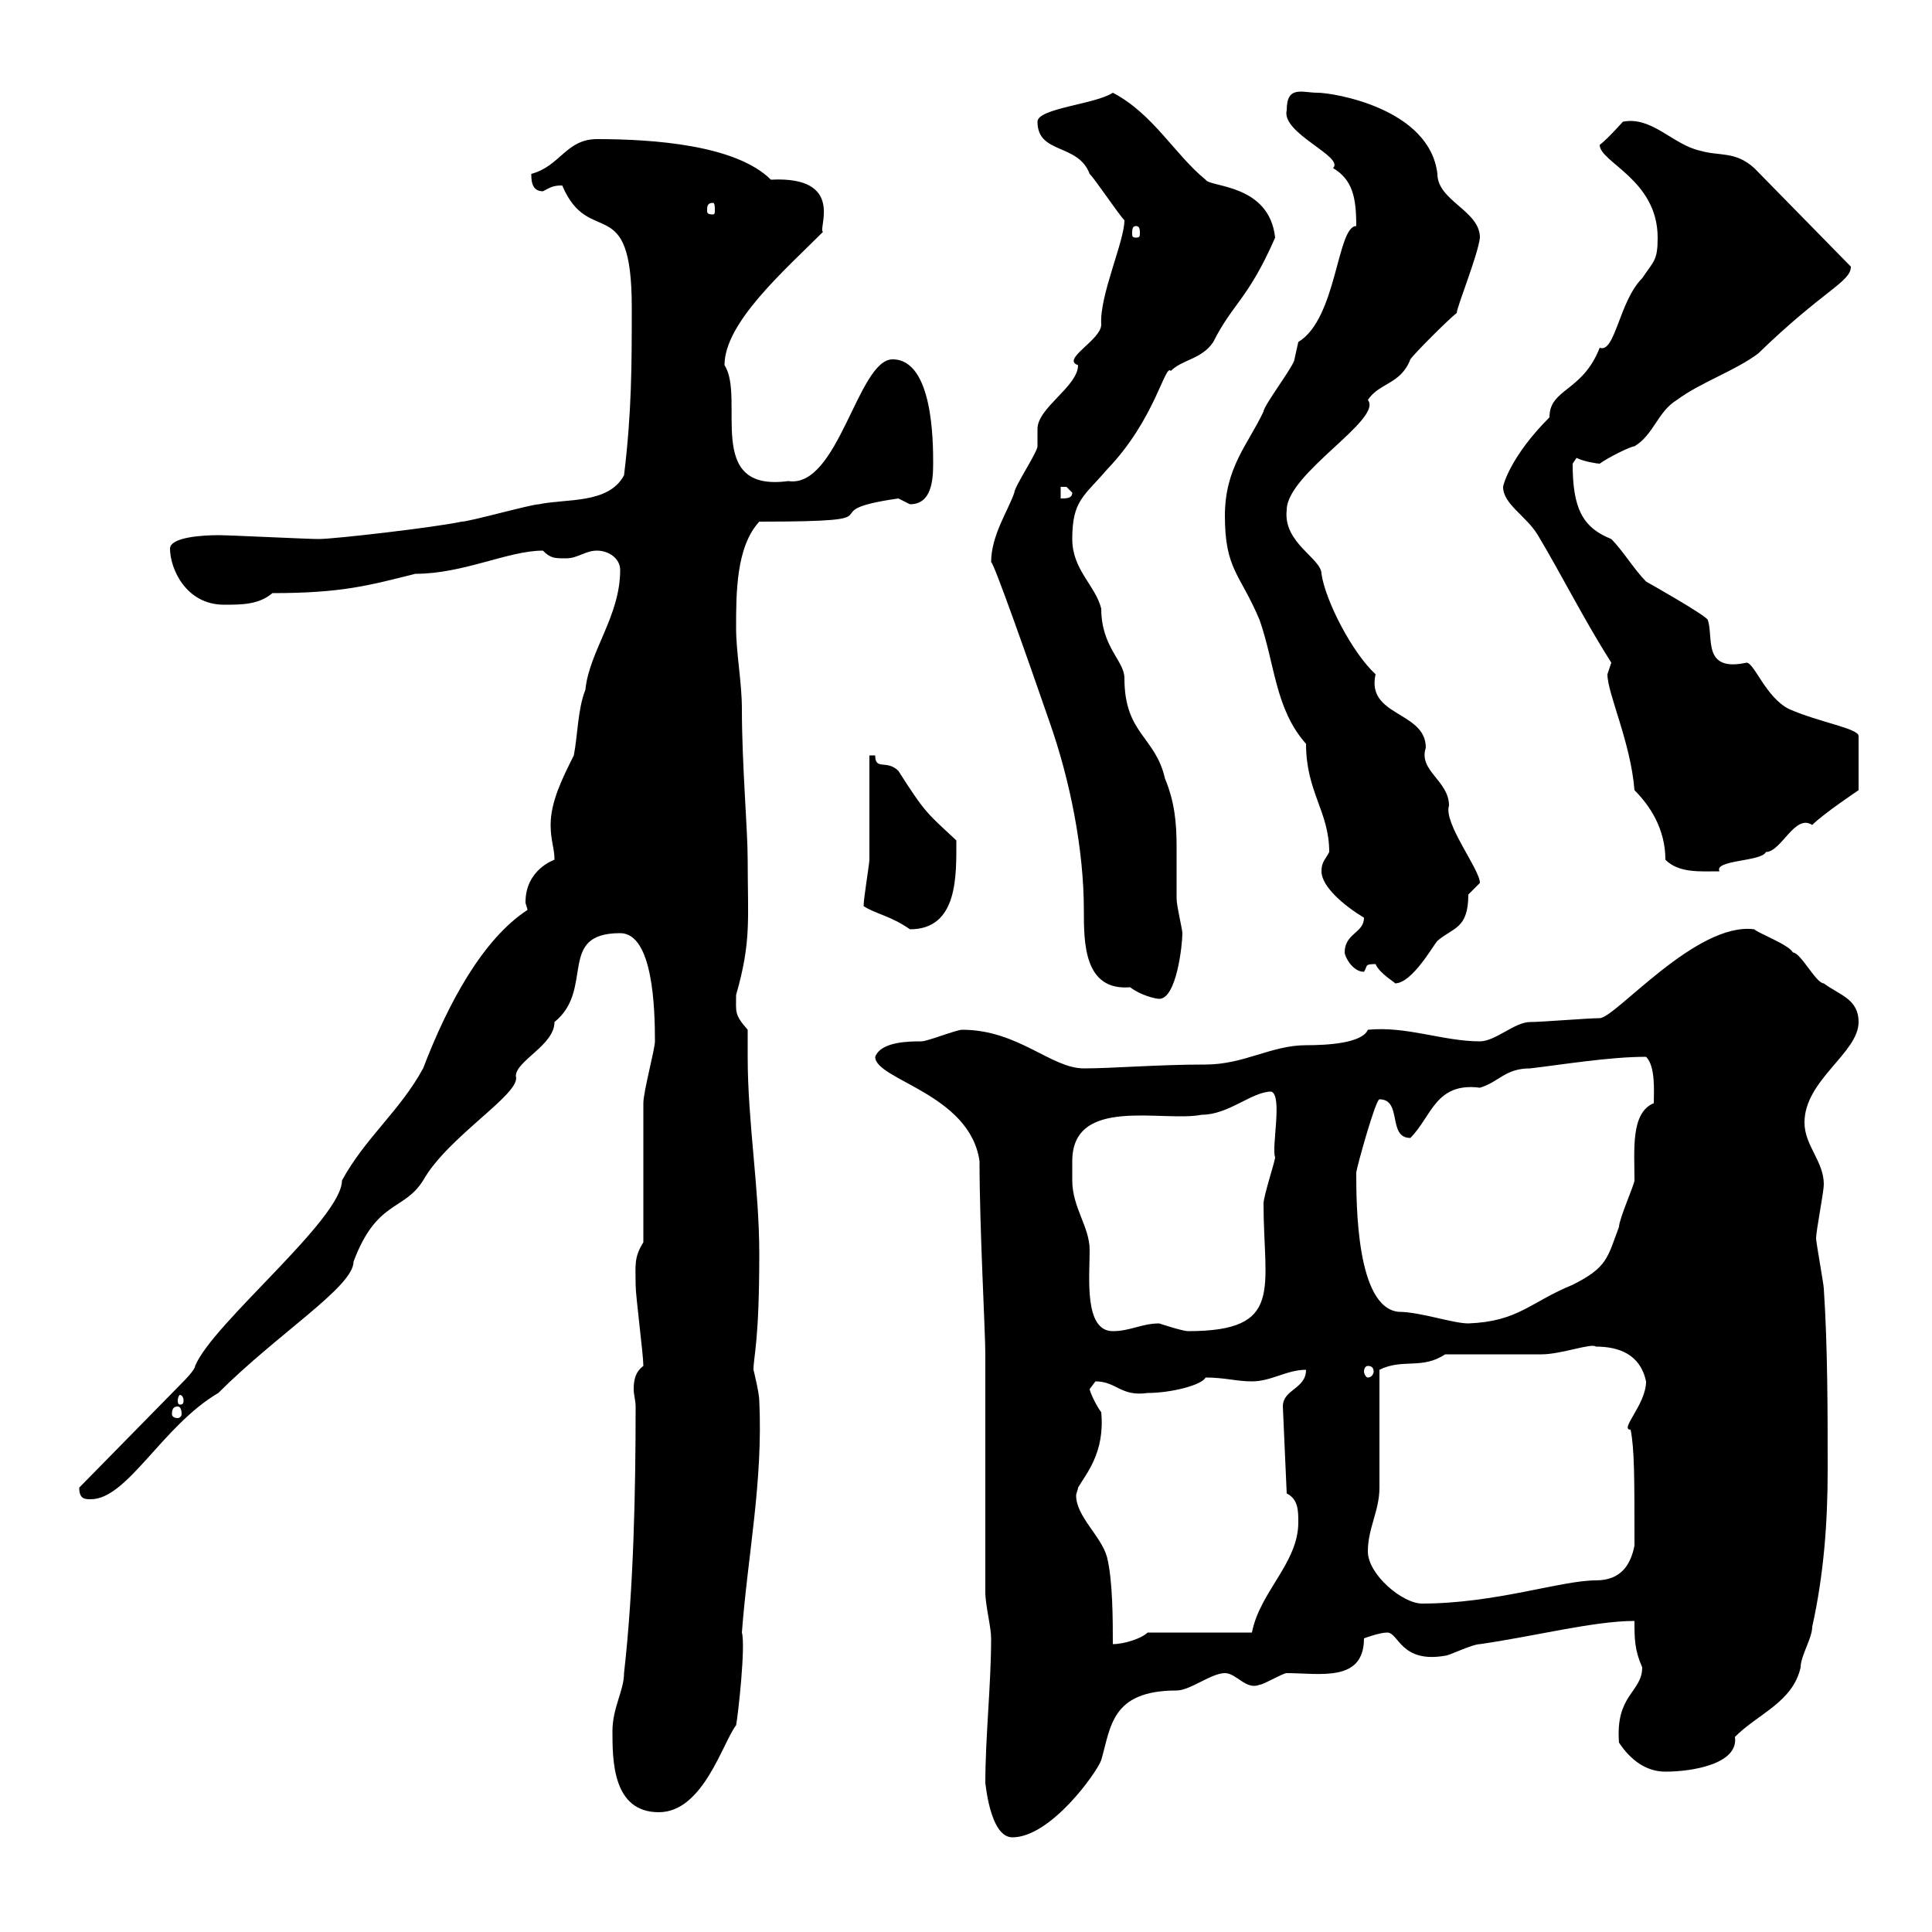<svg xmlns="http://www.w3.org/2000/svg" xmlns:xlink="http://www.w3.org/1999/xlink" width="300" height="300"><path d="M153 276.90C153 276.30 153.60 285.30 157.20 285.30C163.20 285.30 170.40 275.10 171 273.30C172.50 268.20 172.50 262.50 182.70 262.50C184.80 262.50 188.10 259.80 190.20 259.80C192 259.80 193.50 262.50 195.60 261.60C196.20 261.60 199.20 259.80 199.80 259.80C204.90 259.80 211.80 261.30 211.80 254.40C211.80 254.40 214.20 253.50 215.40 253.50C217.20 253.50 217.50 258.30 224.40 257.10C225 257.10 228.60 255.30 229.80 255.30C238.20 254.10 247.50 251.70 253.80 251.70C253.80 254.40 253.80 256.20 255 258.90C255 262.80 250.80 263.10 251.40 270.60C253.20 273.30 255.60 275.10 258.60 275.10C262.80 275.10 270 273.90 269.40 269.70C273 266.10 278.40 264.30 279.60 258.90C279.60 257.10 281.40 254.40 281.40 252.60C283.20 244.50 283.80 236.40 283.80 228.30C283.80 219.30 283.80 209.10 283.20 200.10C283.20 199.50 282 192.90 282 192.30C282 191.10 283.20 185.10 283.20 183.90C283.20 180.30 280.20 177.90 280.20 174.30C280.20 167.70 288.60 163.50 288.60 158.70C288.60 155.10 285.60 154.50 283.20 152.70C282 152.70 279.60 147.90 278.40 147.90C277.80 146.70 273 144.90 272.40 144.30C263.40 143.10 250.80 158.10 248.40 158.10C246.60 158.10 239.40 158.70 237.60 158.70C235.20 158.70 232.20 161.70 229.80 161.70C224.10 161.70 218.40 159.30 212.40 159.90C211.50 162 206.10 162.30 202.80 162.30C197.40 162.30 193.20 165.30 187.20 165.30C179.70 165.30 172.80 165.90 168.30 165.90C163.20 165.90 158.10 159.90 149.40 159.90C148.50 159.90 144 161.70 143.10 161.70C141.30 161.70 136.80 161.70 135.90 164.10C135.90 167.70 150.60 169.80 152.10 180.30C152.10 190.80 153 206.70 153 210.30L153 247.20C153 249.30 153.90 252.60 153.90 254.40C153.90 261.60 153 269.70 153 276.90ZM95.10 268.80C95.10 273.30 95.10 281.40 102.30 281.40C109.20 281.40 112.20 270.60 114.30 267.90C114.60 266.40 115.80 255.60 115.20 253.50C116.10 241.50 118.50 230.10 117.90 217.50C117.90 216.30 117 212.70 117 212.70C117 210.60 117.90 208.50 117.90 194.70C117.90 184.50 116.10 174.30 116.10 164.10C116.10 162.60 116.10 161.10 116.10 159.90C114 157.50 114.30 157.20 114.30 154.50C116.70 146.10 116.10 142.80 116.10 133.50C116.10 128.70 115.20 118.80 115.20 110.10C115.20 105.90 114.30 101.40 114.30 97.50C114.30 92.10 114.30 84.90 117.90 81C141.30 81 124.80 79.50 139.50 77.40C139.50 77.40 141.30 78.30 141.30 78.30C144.60 78.30 144.90 74.70 144.90 72C144.90 68.70 144.90 55.80 138.60 55.80C133.20 55.80 130.20 75.90 122.40 74.70C109.20 76.50 115.80 61.80 112.50 56.70C112.50 50.10 121.80 42 127.80 36C126.90 35.70 131.40 27.30 119.70 27.90C114.30 22.50 101.40 21.60 92.70 21.60C87.90 21.60 87 25.80 82.50 27C82.50 27.90 82.50 29.70 84.30 29.70C85.50 29.10 85.80 28.80 87.30 28.80C91.50 38.70 98.10 29.40 98.10 47.70C98.10 56.70 98.10 63.90 96.90 73.80C94.50 78.30 87.90 77.40 83.70 78.30C82.50 78.30 72.90 81 71.70 81C67.50 81.90 51.90 83.70 49.50 83.70C47.70 83.70 35.70 83.10 33.90 83.10C31.50 83.10 26.40 83.40 26.40 85.20C26.40 88.20 28.80 93.90 34.80 93.90C37.50 93.90 40.20 93.90 42.30 92.10C53.10 92.10 57.30 90.90 64.50 89.10C72 89.10 78.90 85.50 84.30 85.50C85.50 86.70 86.10 86.70 87.90 86.70C89.70 86.70 90.90 85.50 92.70 85.50C94.50 85.50 96.30 86.70 96.30 88.50C96.30 95.70 91.50 101.10 90.90 107.10C89.70 110.10 89.70 114.30 89.10 117.30C87.30 120.90 85.50 124.50 85.50 128.10C85.50 130.50 86.10 131.70 86.10 133.50C86.10 133.50 81.60 135 81.60 140.10C81.60 140.40 81.90 141 81.90 141.30C75 145.80 69.60 155.70 65.70 165.90C62.10 172.50 56.70 176.70 53.10 183.30C53.10 189.30 33 205.50 30.30 212.10C30.30 212.70 28.50 214.50 28.50 214.50L12.30 231C12.30 232.80 13.20 232.80 14.10 232.80C19.80 232.80 25.20 221.40 33.90 216.30C43.20 207 54.90 199.80 54.90 195.90C58.50 186.30 62.70 188.10 65.70 183.30C69.60 176.40 81 169.80 80.10 167.10C80.10 164.70 86.10 162.30 86.10 158.70C92.40 153.60 86.40 144.90 96.30 144.90C101.40 144.90 101.70 156.60 101.70 161.70C101.70 162.90 99.90 169.50 99.90 171.30L99.90 192.90C98.40 195.30 98.70 196.50 98.70 199.50C98.70 201.30 99.90 210.30 99.90 212.10C98.70 213 98.40 214.20 98.40 215.70C98.40 216.60 98.70 217.50 98.70 218.40C98.70 231.30 98.40 246.60 96.90 259.80C96.90 262.50 95.10 265.20 95.10 268.80ZM167.40 231C168.60 228.90 171.60 225.60 171 219.30C170.10 218.10 169.20 216 169.20 215.70C169.20 215.70 170.10 214.50 170.10 214.50C173.40 214.50 174 216.90 178.20 216.30C181.80 216.30 186.60 215.10 187.20 213.90C190.20 213.90 192 214.50 194.40 214.50C197.40 214.50 199.80 212.70 202.80 212.70C202.80 215.70 199.20 215.70 199.20 218.40L199.80 231.90C201.60 232.80 201.60 234.60 201.60 236.40C201.60 242.70 195.60 247.20 194.40 253.50L178.20 253.50C177.30 254.40 174.60 255.30 172.80 255.30C172.80 251.70 172.80 245.40 171.90 241.80C171 238.50 167.10 235.50 167.10 232.20C167.10 231.90 167.40 231.30 167.40 231ZM212.40 240.90C212.40 237.30 214.20 234.60 214.20 231C214.20 228.30 214.20 215.70 214.20 212.70C217.80 210.90 220.80 212.70 224.40 210.30C226.80 210.30 237 210.30 239.40 210.30C242.40 210.30 247.20 208.50 247.80 209.10C251.40 209.10 254.70 210.30 255.60 214.50C255.60 218.10 251.40 222 253.20 222C253.80 225 253.80 229.50 253.80 240C253.20 243 251.70 245.40 247.80 245.40C242.40 245.40 232.20 249 220.80 249C217.80 249 212.40 244.50 212.40 240.90ZM27.60 218.40C27.90 218.40 28.20 218.70 28.20 219.60C28.20 219.90 27.90 220.20 27.60 220.20C27 220.20 26.70 219.90 26.70 219.60C26.70 218.70 27 218.40 27.60 218.40ZM28.50 217.50C28.50 218.10 28.20 218.10 27.90 218.10C27.90 218.10 27.60 218.10 27.60 217.50C27.60 216.90 27.90 216.60 27.90 216.60C28.20 216.60 28.50 216.90 28.50 217.50ZM212.40 212.10C213 212.10 213.30 212.40 213.30 213C213.30 213.30 213 213.90 212.40 213.90C212.10 213.90 211.80 213.30 211.80 213C211.80 212.40 212.10 212.10 212.40 212.10ZM166.50 183.30C166.50 182.40 166.50 181.50 166.50 180.30C166.50 170.10 180.60 174.30 186.60 173.10C190.80 173.10 194.40 169.50 197.40 169.50C199.20 170.10 197.40 178.20 198 179.70C198 180.30 196.20 185.70 196.20 186.90C196.20 200.10 199.50 206.70 184.50 206.70C183.60 206.70 180 205.50 180 205.50C177.30 205.50 175.50 206.70 172.80 206.70C168.30 206.70 169.20 198.30 169.20 194.10C169.20 190.50 166.50 187.50 166.50 183.30ZM210.60 182.10C210.60 181.50 213.60 170.70 214.20 170.70C217.80 170.70 215.40 176.70 219 176.70C222.30 173.40 222.90 168 229.80 168.90C232.80 168 233.70 165.90 237.60 165.90C242.70 165.30 249.90 164.10 255.60 164.10C257.10 165.60 256.80 169.50 256.80 171.30C253.20 172.80 253.80 178.50 253.80 183.30C253.80 183.90 251.40 189.30 251.40 190.50C249.60 195.30 249.60 196.80 244.20 199.50C237.60 202.20 235.80 205.20 228 205.50C225.60 205.50 220.50 203.70 217.20 203.70C210.60 203.10 210.60 186.90 210.60 182.10ZM153.90 87.30C154.20 87 159.90 103.20 162.90 111.90C166.20 121.20 168.30 132 168.30 141.30C168.30 146.40 168.30 153.90 175.50 153.30C177 154.50 179.40 155.10 180 155.10C182.70 155.10 183.60 146.70 183.60 144.90C183.60 144.30 182.70 140.70 182.70 139.50C182.70 136.80 182.70 133.80 182.70 131.40C182.70 127.80 182.40 124.50 180.90 120.90C179.40 114.30 174.60 114 174.60 105.30C174.60 102.60 171 100.50 171 94.50C170.10 90.90 166.50 88.50 166.50 83.70C166.50 77.70 168.30 77.10 171.90 72.90C179.40 65.10 180.90 56.40 181.80 57.60C183.60 55.80 186.60 55.80 188.40 53.10C191.40 47.10 193.80 46.50 198 36.90C197.10 28.50 187.80 29.10 187.20 27.90C182.40 24 179.10 17.70 172.80 14.40C170.10 16.20 161.10 16.80 161.10 18.90C161.10 24 167.40 22.20 169.20 27C170.10 27.90 173.70 33.30 174.60 34.20C174.60 37.50 170.70 45.90 171 50.40C171 52.80 164.70 55.80 167.40 56.70C167.40 60 161.10 63.30 161.10 66.60C161.10 66.60 161.10 69.30 161.10 69.30C161.10 70.20 157.50 75.60 157.50 76.50C156.60 79.20 153.90 83.10 153.90 87.30ZM213.60 149.70C214.20 151.20 216.90 152.70 216.60 152.70C219.30 152.70 222.60 146.70 223.20 146.10C225.60 144 228 144.30 228 138.90C228 138.90 229.80 137.10 229.80 137.10C229.80 135 224.10 127.80 225 125.10C225 121.20 220.20 119.70 221.40 116.10C221.40 110.40 212.10 111.30 213.60 104.70C210 101.40 205.80 93.30 205.20 89.10C205.20 86.70 199.20 84.30 199.80 79.20C199.80 73.50 214.80 65.10 212.40 62.10C214.20 59.40 217.50 59.70 219 55.80C219.60 54.90 225 49.50 226.20 48.60C226.20 47.70 229.50 39.60 229.80 36.90C229.80 32.70 223.20 31.20 223.20 27C222 16.80 207 14.40 204.60 14.40C202.20 14.40 199.80 13.20 199.80 17.10C198.90 20.70 208.80 24.30 207 26.10C210 27.90 210.60 30.60 210.60 35.10C207.60 35.10 207.60 49.50 201.60 53.10C201.60 53.10 201 55.80 201 55.80C201 56.70 196.20 63 196.20 63.90C193.80 69 190.20 72.60 190.20 80.10C190.20 88.50 192.60 89.10 195.60 96.30C198 103.20 198 110.10 202.80 115.50C202.80 123 206.40 126 206.40 132.30C205.80 133.50 205.20 133.80 205.20 135.30C205.20 137.70 208.80 140.70 211.80 142.50C211.80 144.90 208.80 144.90 208.80 147.90C208.80 148.50 210 150.90 211.80 150.90C212.40 150 211.80 149.70 213.60 149.70ZM134.10 140.70C135.90 141.90 138.30 142.20 141.30 144.30C148.80 144.30 148.50 135.90 148.50 130.50C144 126.30 143.70 126.30 139.50 119.70C137.70 117.90 135.90 119.70 135.90 117.30L135 117.30C135 119.70 135 130.50 135 133.50C135 134.10 134.10 139.50 134.10 140.70ZM258.60 133.50C260.70 135.60 264 135.30 267 135.30C266.10 133.50 273.60 133.80 274.20 132.30C276.60 132.30 278.70 126.30 281.40 128.10C283.20 126.30 288.60 122.70 288.60 122.70L288.60 114.30C288.60 113.10 282.60 112.20 277.80 110.10C274.20 108.30 272.40 102.90 271.20 102.90C264.30 104.40 266.10 99 265.20 96.30C265.20 95.70 255.60 90.30 255.60 90.30C253.80 88.50 252 85.50 250.20 83.70C245.70 81.90 244.20 78.90 244.20 72C244.20 72 244.80 71.10 244.80 71.10C246 71.70 248.10 72 248.40 72C249.60 71.10 253.20 69.30 253.80 69.30C256.80 67.50 257.40 63.90 260.40 62.10C264 59.40 269.40 57.60 273 54.90C283.20 45 287.40 43.80 287.40 41.40L272.40 26.10C269.40 23.40 267 24.30 264 23.40C259.80 22.50 256.50 18 252 18.90C252 18.90 249.60 21.60 248.40 22.50C248.40 25.20 257.40 27.90 257.40 36.90C257.40 40.50 256.80 40.50 255 43.20C251.40 46.80 250.80 54.90 248.40 54C245.70 60.90 240.60 60.30 240.60 64.80C234.60 70.80 233.40 75.30 233.40 75.60C233.40 78.30 237 80.10 238.80 83.10C242.40 89.10 246 96.30 250.20 102.90C250.20 102.90 249.60 104.70 249.60 104.70C249.60 107.70 253.20 115.20 253.80 122.70C256.20 125.10 258.60 128.70 258.60 133.50ZM164.70 75.60C164.70 75.60 164.70 75.60 165.60 75.60C165.60 75.60 166.50 76.50 166.50 76.50C166.50 77.40 165.60 77.40 164.70 77.40ZM176.40 35.10C177 35.10 177 35.70 177 36.30C177 36.60 177 36.90 176.40 36.90C175.80 36.90 175.80 36.60 175.80 36.30C175.80 35.70 175.80 35.10 176.40 35.10ZM110.70 31.50C111 31.50 111 32.10 111 32.70C111 33 111 33.30 110.70 33.30C109.80 33.30 109.80 33 109.80 32.70C109.80 32.10 109.80 31.50 110.70 31.50Z"/></svg>